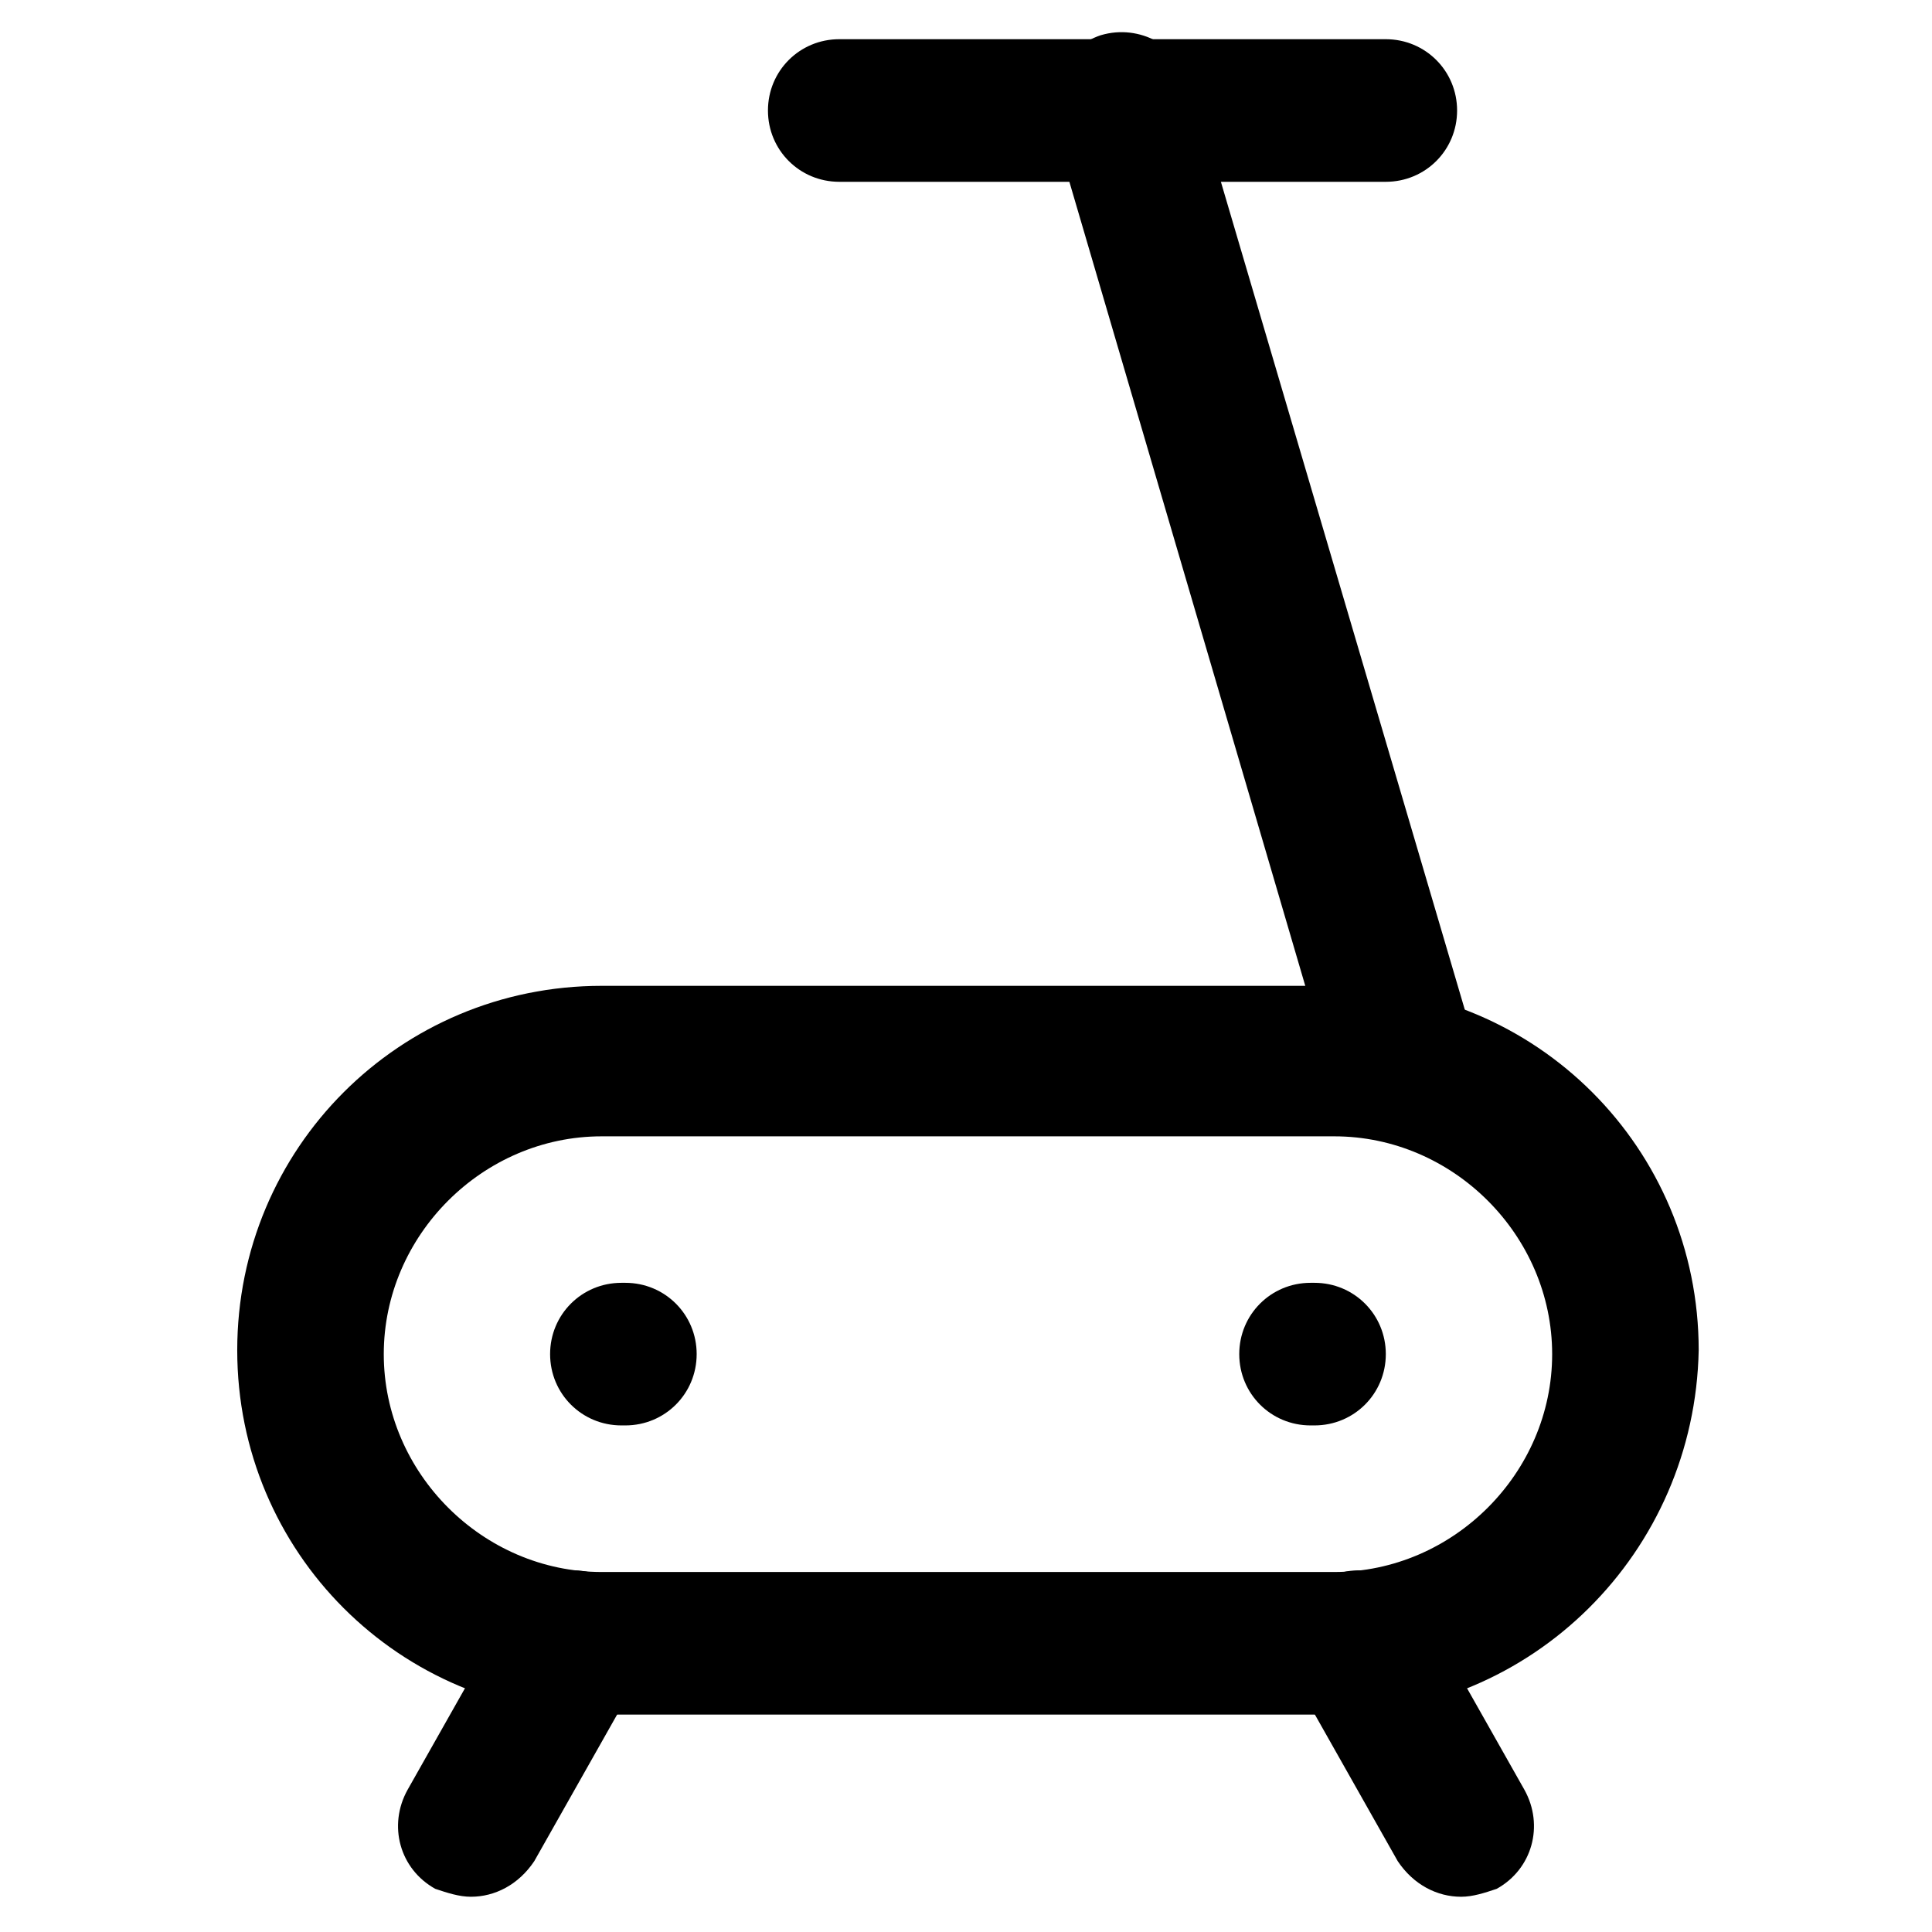 <?xml version="1.0" encoding="UTF-8"?>
<!-- The Best Svg Icon site in the world: iconSvg.co, Visit us! https://iconsvg.co -->
<svg fill="#000000" width="800px" height="800px" version="1.1" viewBox="144 144 512 512" xmlns="http://www.w3.org/2000/svg">
 <g>
  <path d="m496.56 598.38h-193.13c-53.531 0-96.562-43.035-96.562-96.562 0-53.531 43.035-96.562 96.562-96.562h194.18c53.531 0 96.562 43.035 96.562 96.562-1.047 53.527-44.082 96.562-97.609 96.562zm-193.13-153.24c-31.488 0-57.727 26.238-57.727 57.727s26.238 57.727 57.727 57.727h194.18c31.488 0 57.727-26.238 57.727-57.727s-26.238-57.727-57.727-57.727z"/>
  <path d="m516.5 445.13c-8.398 0-15.742-5.246-18.895-13.645l-74.52-254c-3.148-10.496 3.148-20.992 12.594-24.141 10.496-3.148 20.992 3.148 24.141 12.594l74.523 252.95c3.148 10.496-3.148 20.992-12.594 24.141-2.102 1.051-3.148 2.102-5.25 2.102z"/>
  <path d="m511.26 192.18h-144.85c-10.496 0-18.895-8.398-18.895-18.895s8.398-18.895 18.895-18.895h144.84c10.496 0 18.895 8.398 18.895 18.895 0 10.5-8.395 18.895-18.891 18.895z"/>
  <path d="m492.36 521.75h-1.051c-10.496 0-18.895-8.398-18.895-18.895s8.398-18.895 18.895-18.895h1.051c10.496 0 18.895 8.398 18.895 18.895s-8.398 18.895-18.895 18.895z"/>
  <path d="m309.73 521.75h-1.051c-10.496 0-18.895-8.398-18.895-18.895s8.398-18.895 18.895-18.895h1.051c10.496 0 18.895 8.398 18.895 18.895-0.004 10.496-8.398 18.895-18.895 18.895z"/>
  <path d="m268.8 646.66c-3.148 0-6.297-1.051-9.445-2.098-9.445-5.246-12.594-16.793-7.348-26.238l27.289-48.281c5.246-9.445 16.793-12.594 26.238-7.348s12.594 16.793 7.348 26.238l-27.289 48.281c-4.195 6.297-10.492 9.445-16.793 9.445z"/>
  <path d="m531.2 646.66c-6.297 0-12.594-3.148-16.793-9.445l-27.289-48.285c-5.246-9.445-2.098-20.992 7.348-26.238 9.445-5.246 20.992-2.098 26.238 7.348l27.289 48.281c5.246 9.445 2.098 20.992-7.348 26.238-3.148 1.051-6.297 2.102-9.445 2.102z"/>
 </g>
</svg>